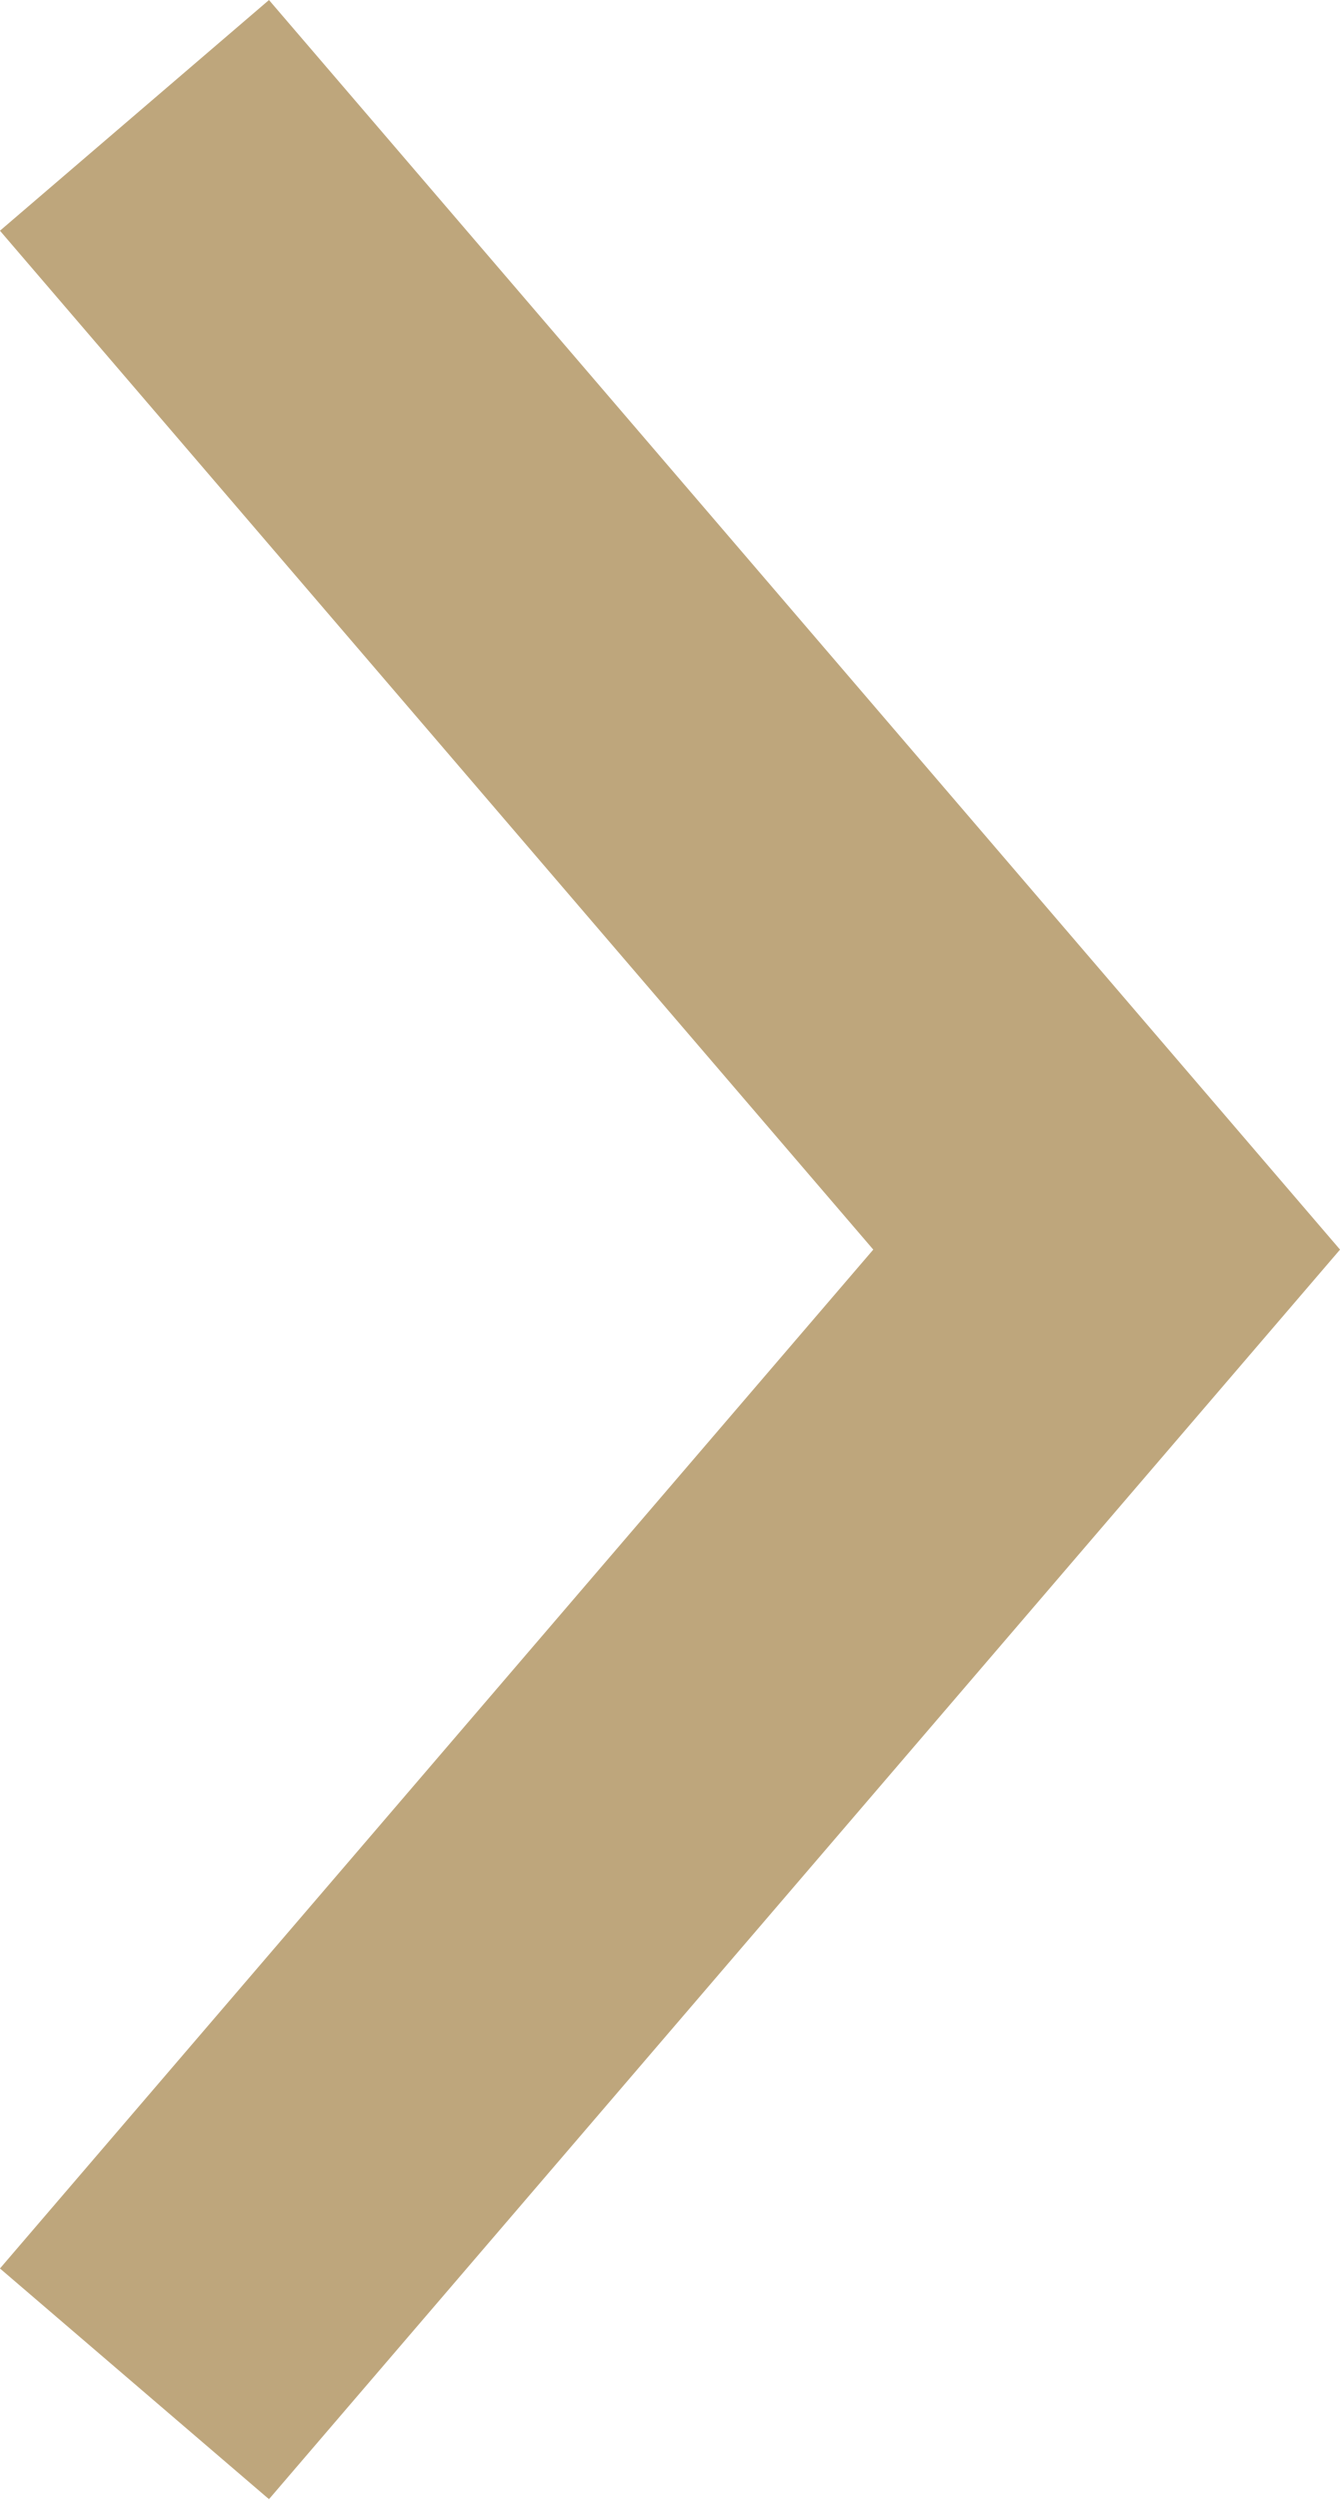<svg xmlns="http://www.w3.org/2000/svg" viewBox="0 0 7.563 14.105"><defs><style>.a{fill:none;stroke:#bea67c;stroke-width:2px;}</style></defs><path class="a" d="M1911,1215.991l5.487,6.4-5.487,6.4" transform="translate(-1910.241 -1215.34)"/></svg>